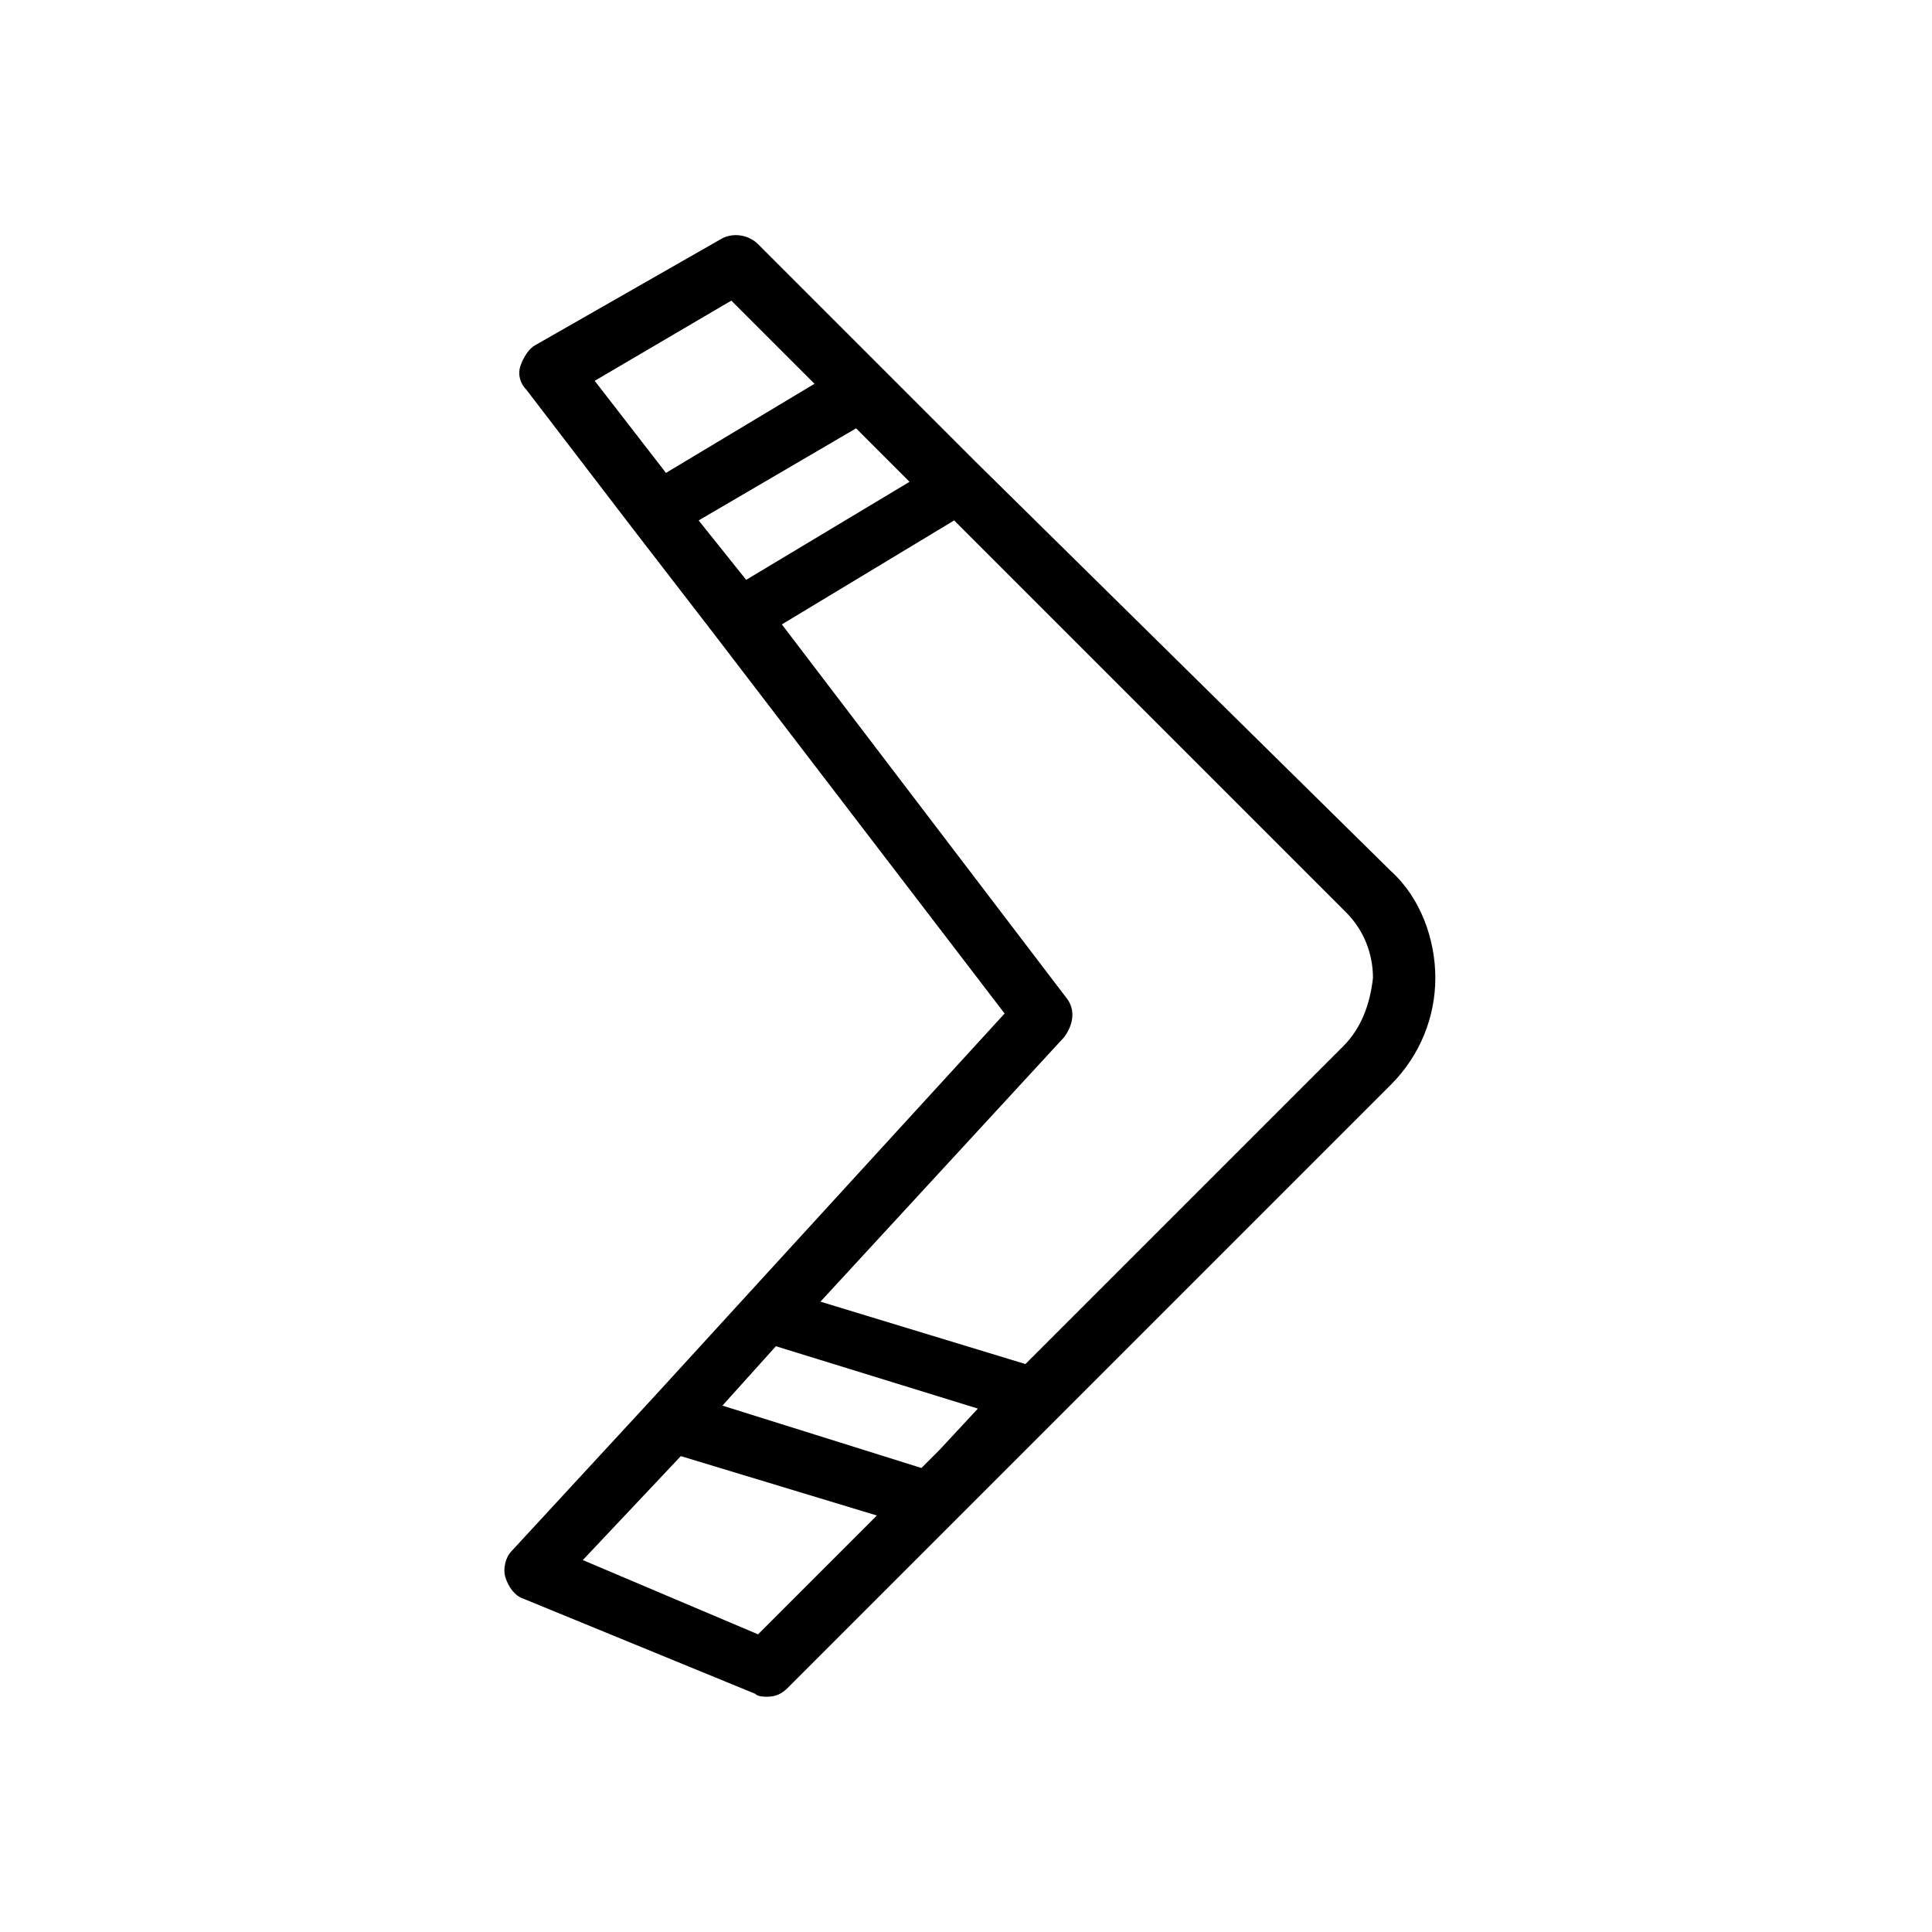 <?xml version="1.0" encoding="UTF-8"?>
<!-- Uploaded to: SVG Repo, www.svgrepo.com, Generator: SVG Repo Mixer Tools -->
<svg fill="#000000" width="800px" height="800px" version="1.1" viewBox="144 144 512 512" xmlns="http://www.w3.org/2000/svg">
 <path d="m403.15 266.96-58.254-58.254c-2.363-2.363-6.297-3.148-9.445-1.574l-49.594 28.34c-1.574 0.789-3.148 3.148-3.938 5.512-0.789 2.363 0 4.723 1.574 6.297l28.34 37 21.254 27.551 77.145 100.76-67.699 73.996-25.191 27.551-37.785 40.934c-1.574 1.574-2.363 4.723-1.574 7.086 0.789 2.363 2.363 4.723 4.723 5.512l61.402 25.191c0.789 0.789 2.363 0.789 3.148 0.789 2.363 0 3.938-0.789 5.512-2.363l159.8-159.8c7.871-7.871 11.809-18.105 11.809-28.34 0-10.234-3.938-21.254-11.809-28.34zm-74 14.957 41.723-24.402 14.168 14.168-43.297 25.977zm8.66-58.254 22.043 22.043-39.359 23.617-18.895-24.402zm55.105 304.65-4.723 4.723-52.742-16.531 14.168-15.742 53.531 16.531zm-48.02 48.805-46.445-19.68 25.977-27.551 51.957 15.742zm155.08-155.86-84.23 84.23-54.316-16.531 64.551-70.062c2.363-3.148 3.148-7.086 0.789-10.234l-75.57-99.188 45.656-27.551 103.91 103.91c4.723 4.723 7.086 11.02 7.086 17.32-0.789 7.082-3.152 13.383-7.875 18.105z"/>
</svg>